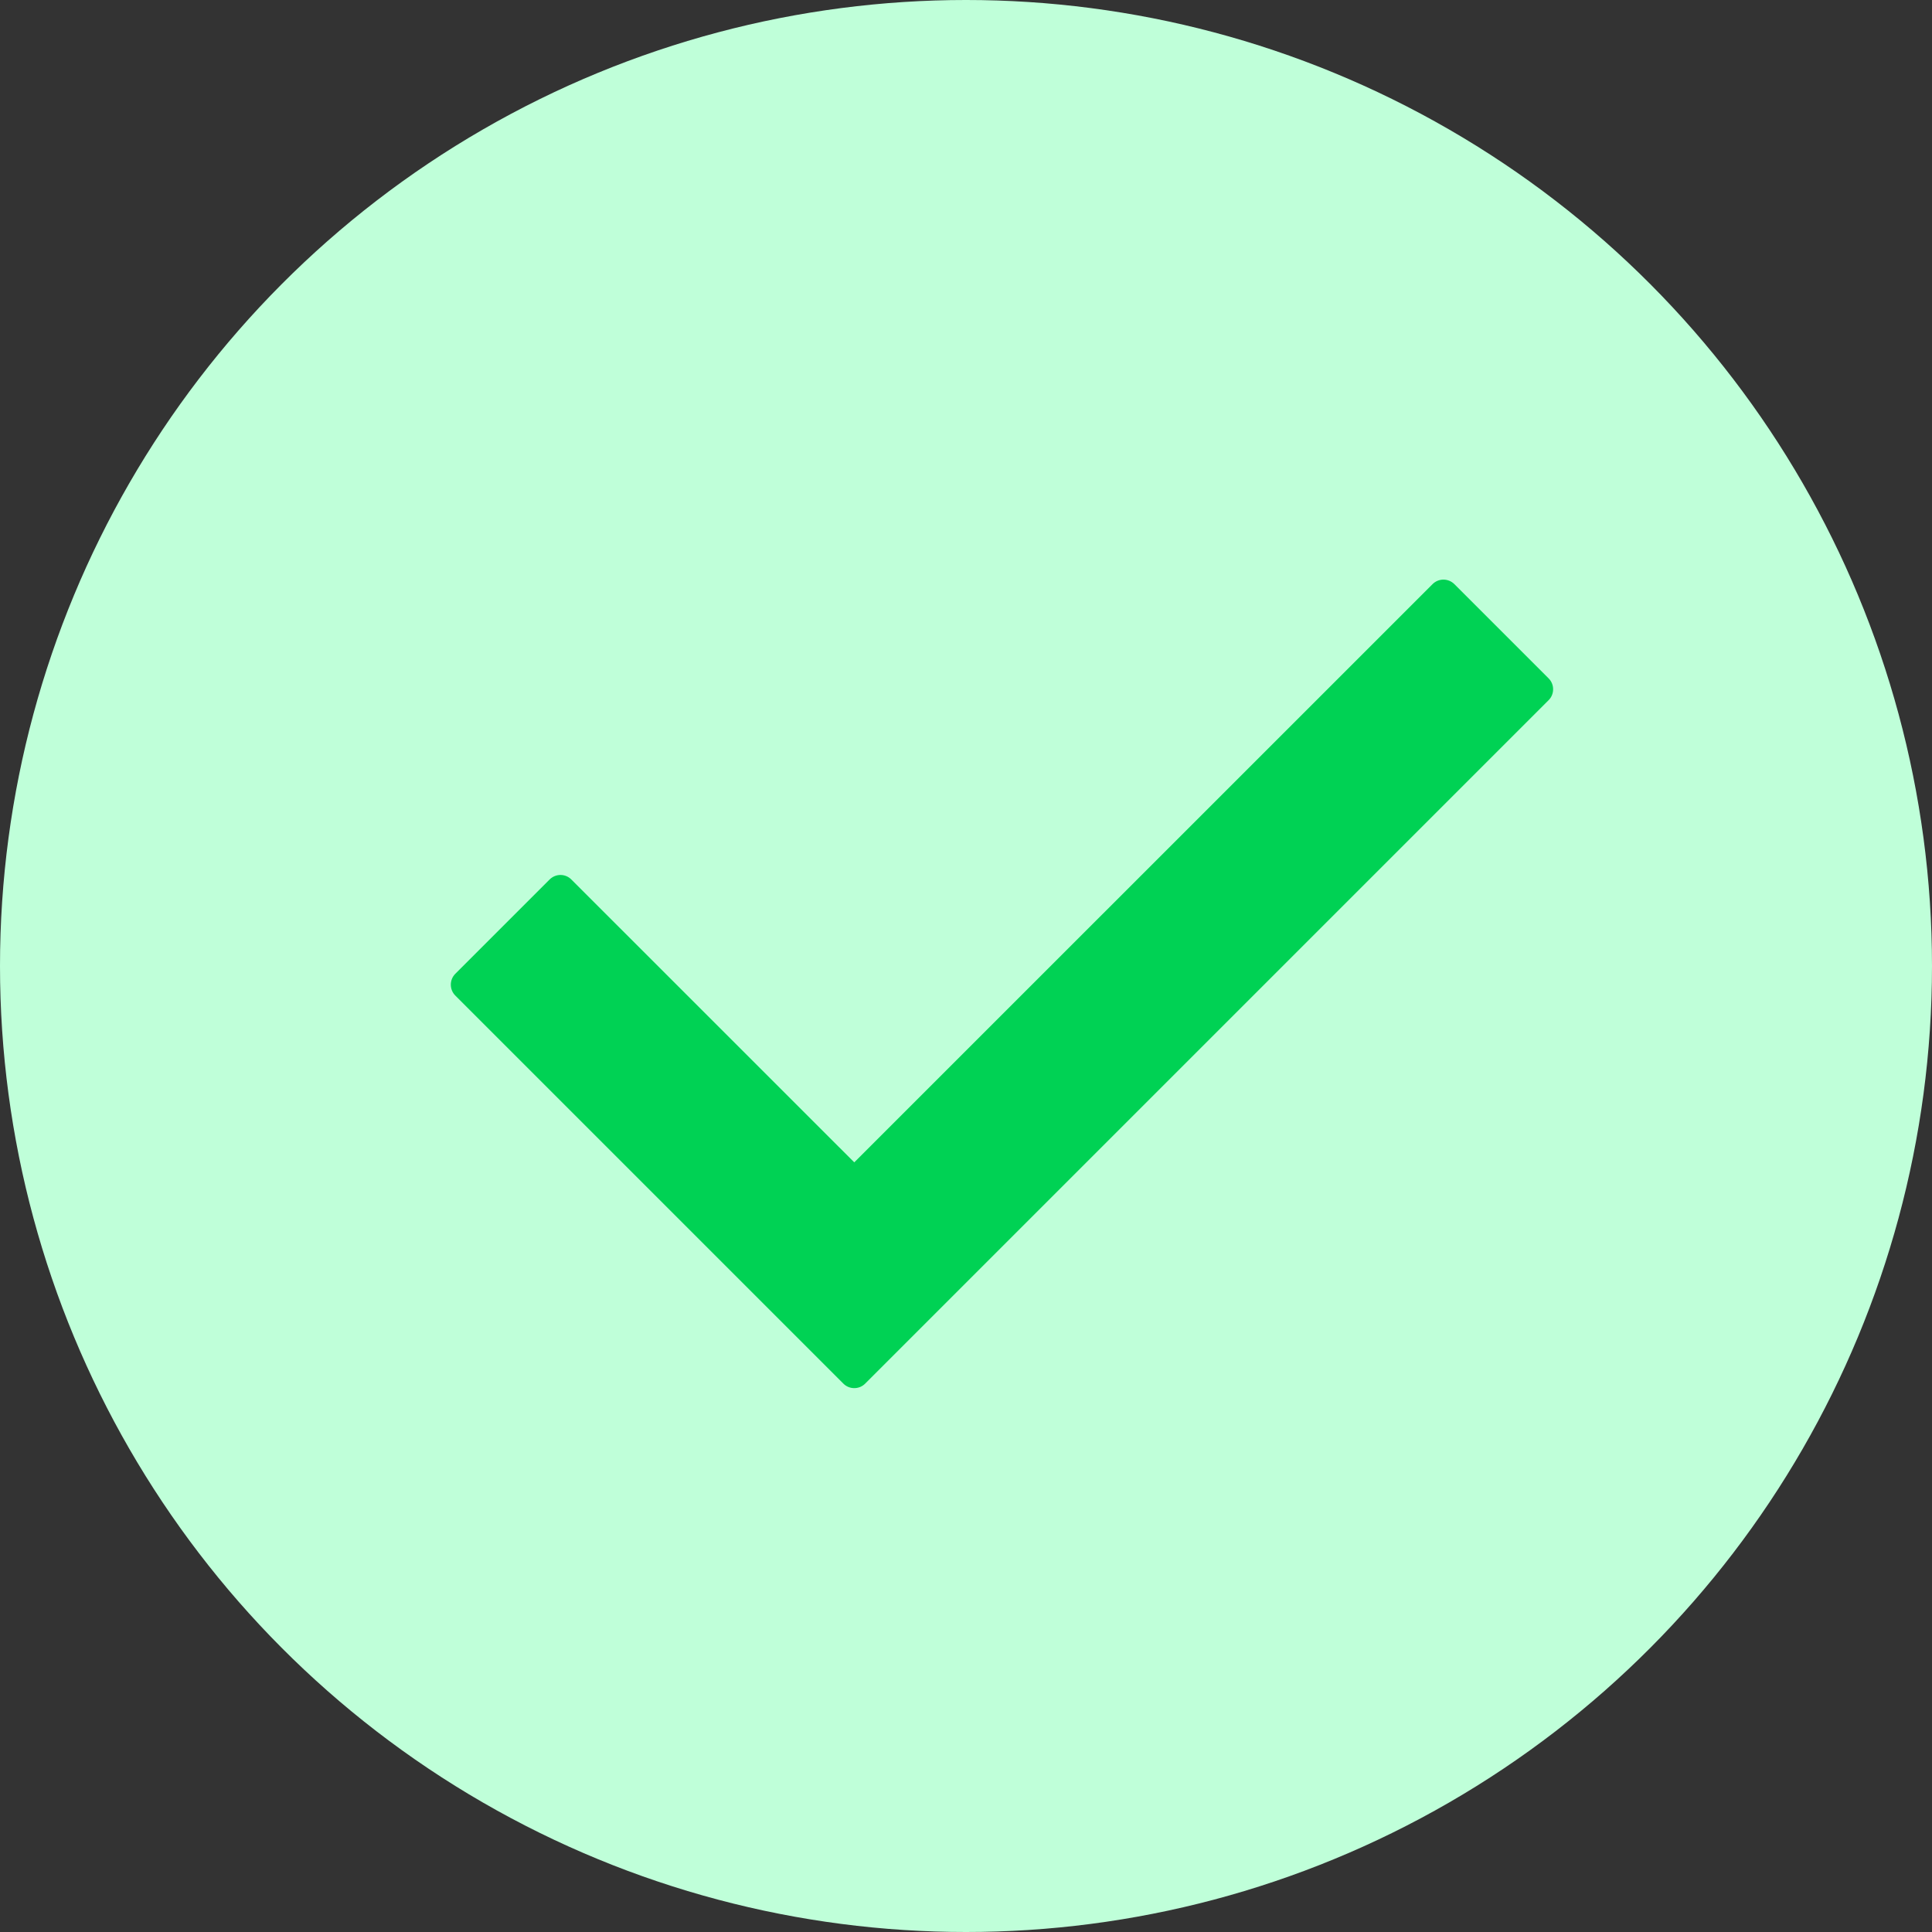 <svg width="30" height="30" viewBox="0 0 30 30" fill="none" xmlns="http://www.w3.org/2000/svg">
<rect x="0" y="0" width="30" height="30" fill="#333333" stroke="none"/>
<circle cx="15" cy="15" r="15" fill="#BFFFD9"/>
<path d="M24.047 10.872L13.434 21.485C13.341 21.578 13.189 21.578 13.096 21.485L7.07 15.459C6.977 15.366 6.977 15.214 7.07 15.121L8.534 13.657C8.628 13.563 8.779 13.563 8.872 13.657L13.265 18.049L22.245 9.07C22.338 8.977 22.489 8.977 22.583 9.07L24.047 10.534C24.14 10.627 24.14 10.779 24.047 10.872Z" fill="#00D254"/>
</svg>

